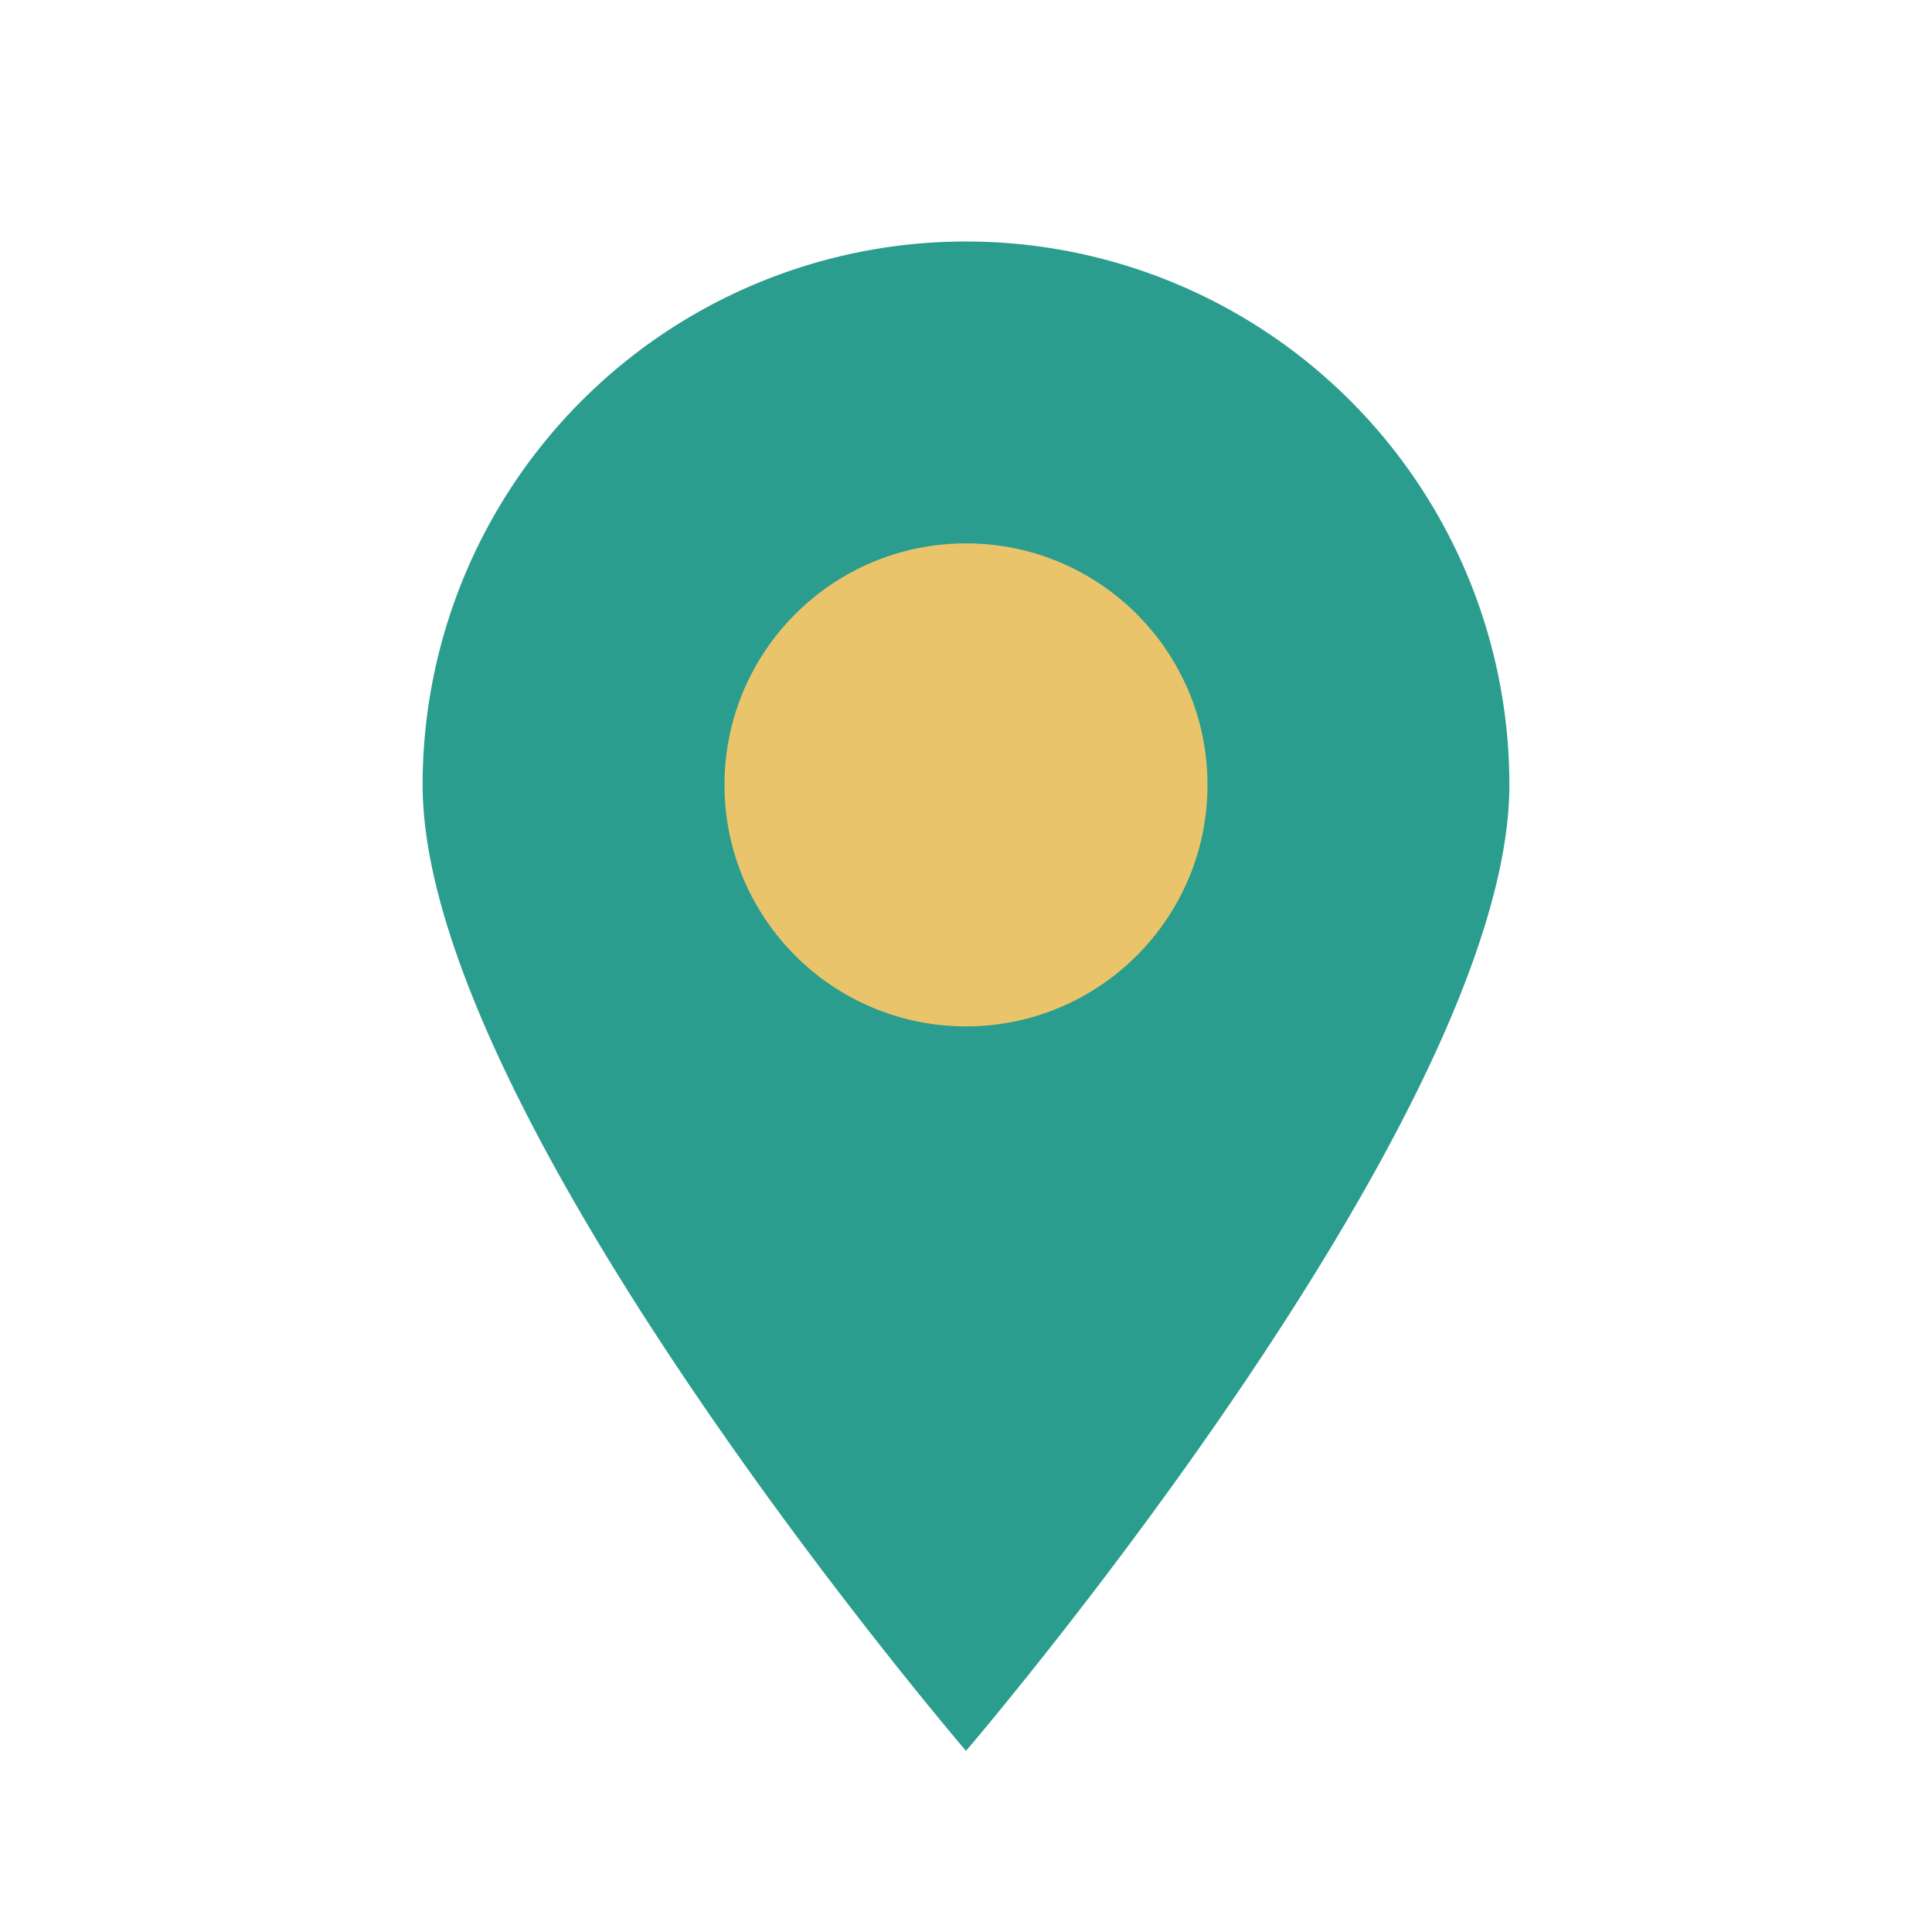 <?xml version="1.0" encoding="UTF-8"?>
<svg xmlns="http://www.w3.org/2000/svg" width="32" height="32" viewBox="0 0 32 32"><path d="M16 29s9-10.5 9-16a9 9 0 1 0-18 0c0 5.5 9 16 9 16z" fill="#2A9D8F"/><circle cx="16" cy="13" r="4" fill="#E9C46A"/></svg>